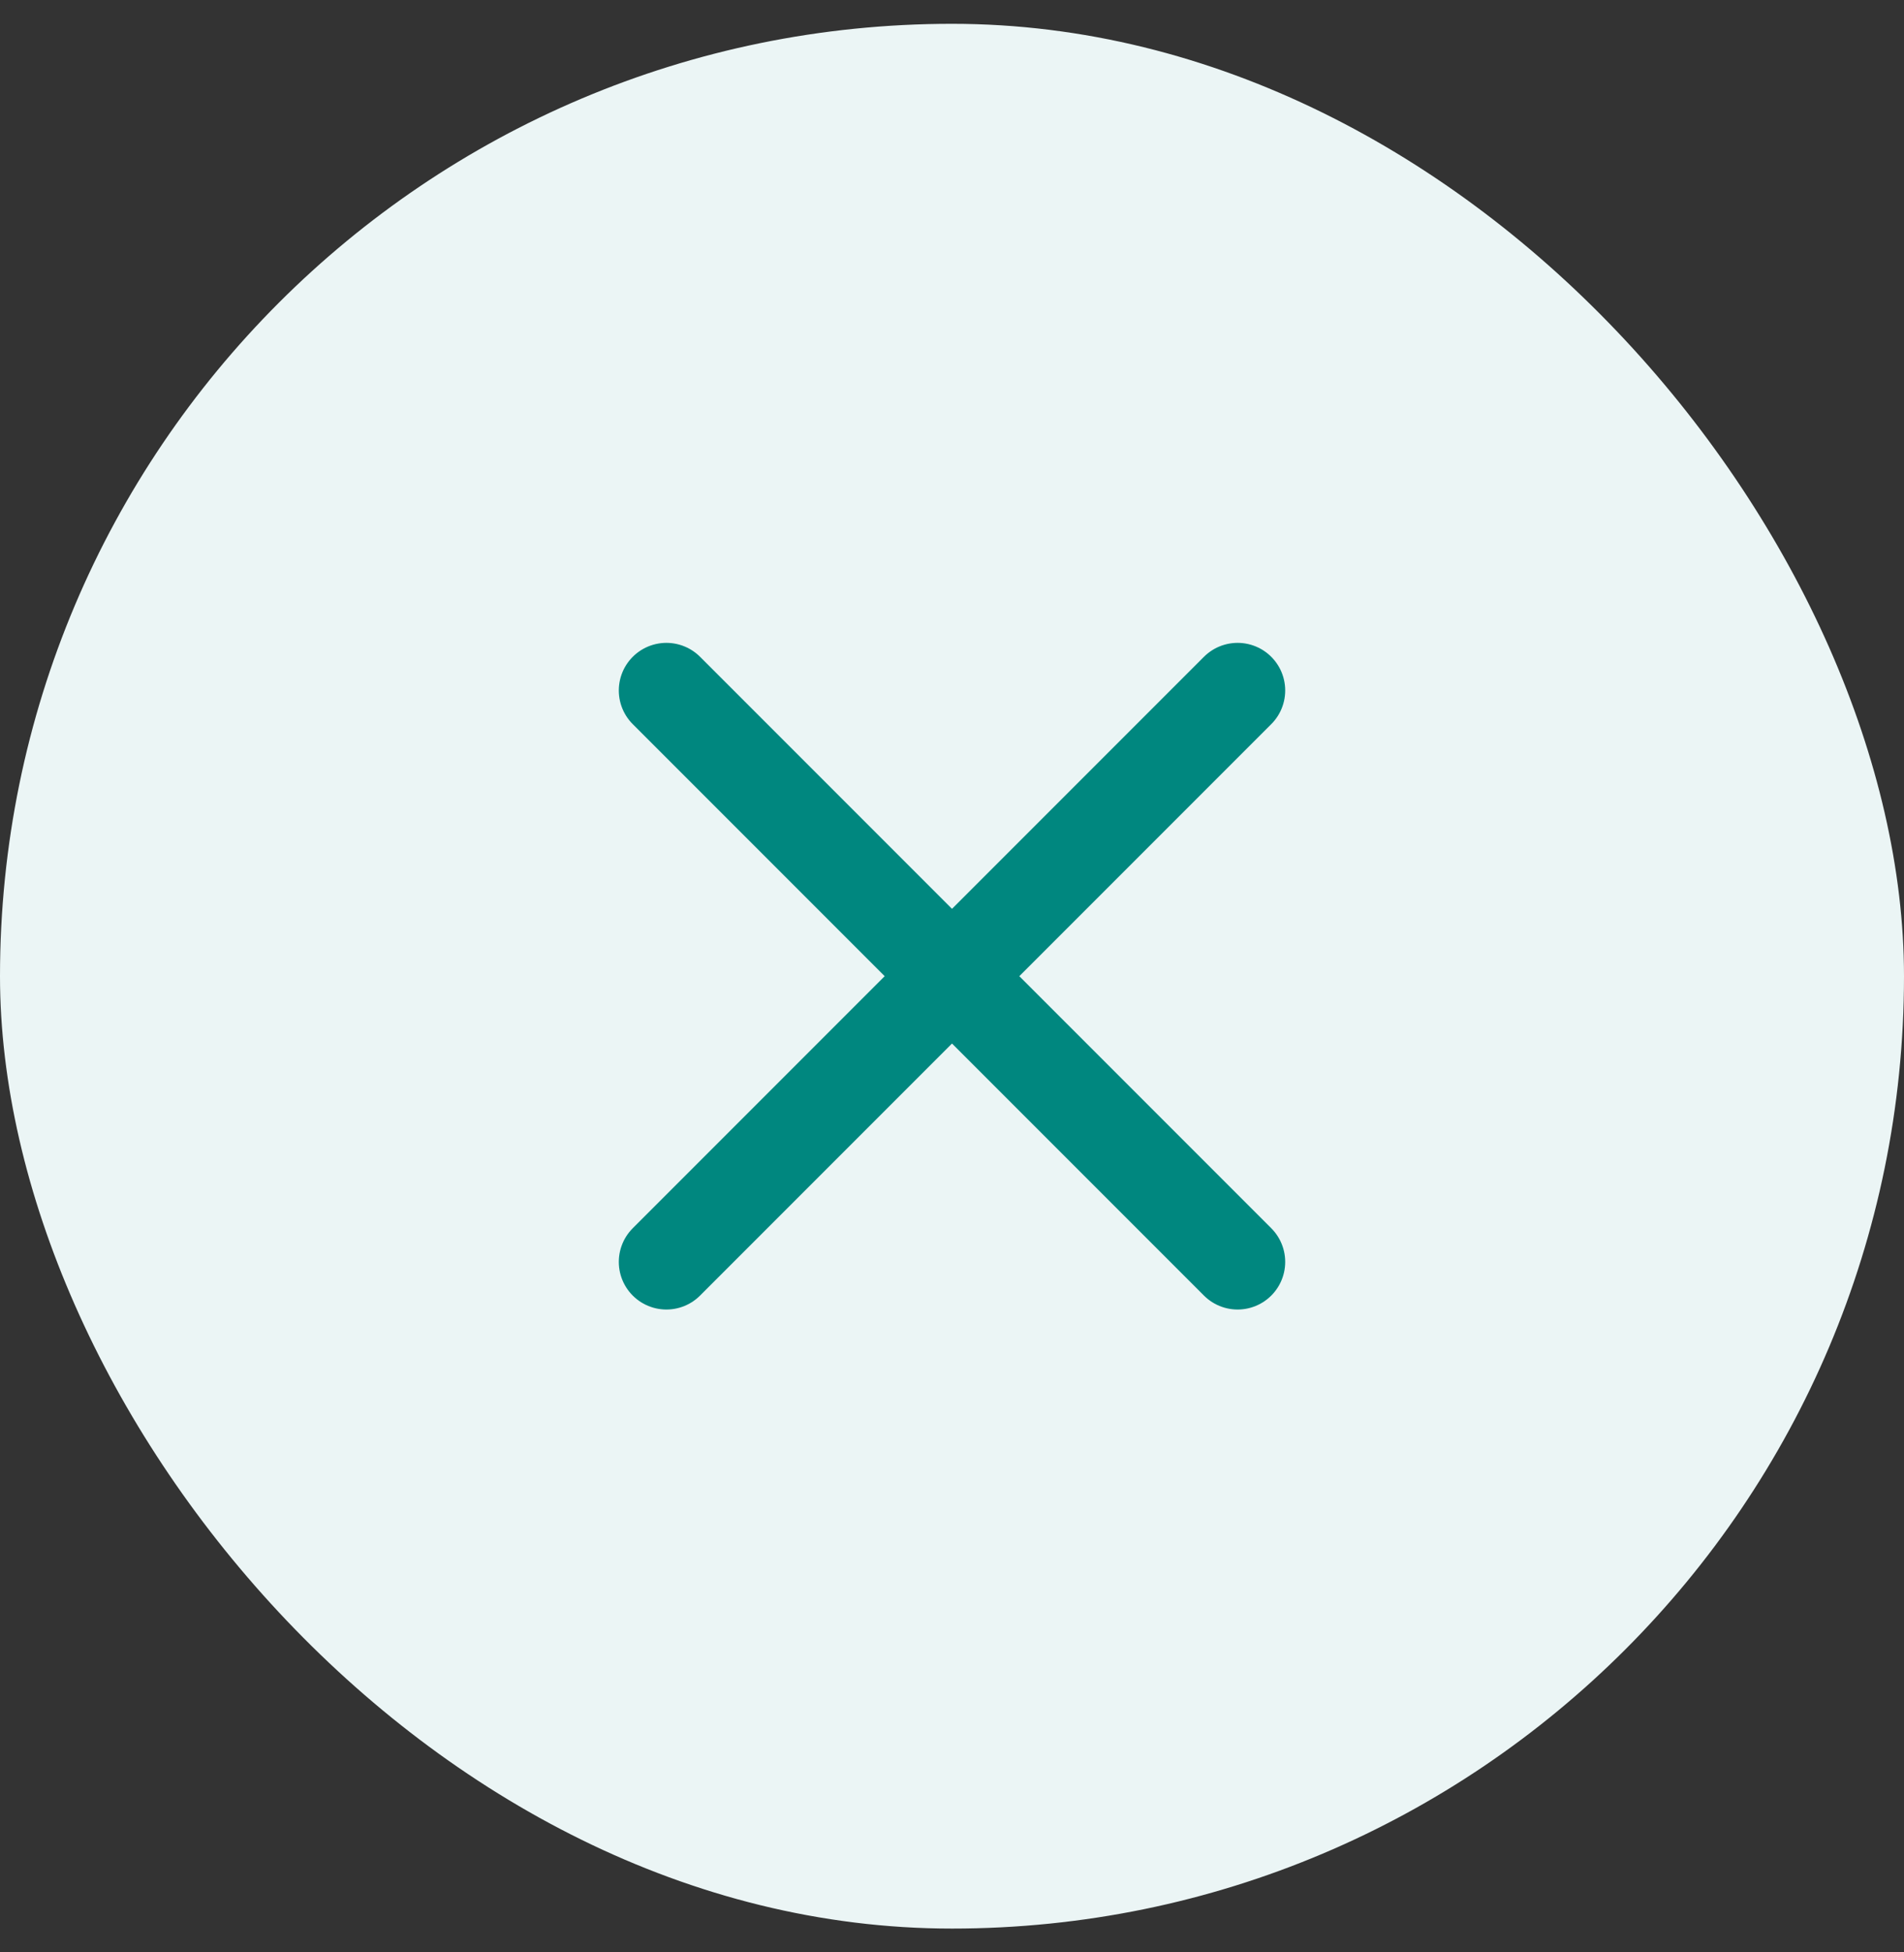 <?xml version="1.0" encoding="UTF-8"?> <svg xmlns="http://www.w3.org/2000/svg" width="40" height="41" viewBox="0 0 40 41" fill="none"><rect x="0" y="0" width="40" height="41" fill="#333333" stroke="none"/><rect y="0.5" width="40" height="40" rx="20" fill="#EBF5F5"></rect><path d="M14 14.5L20 20.5M26 26.5L20 20.5M20 20.5L14 26.5L26 14.5" stroke="#00877F" stroke-width="2" stroke-linecap="round" stroke-linejoin="round"></path></svg> 